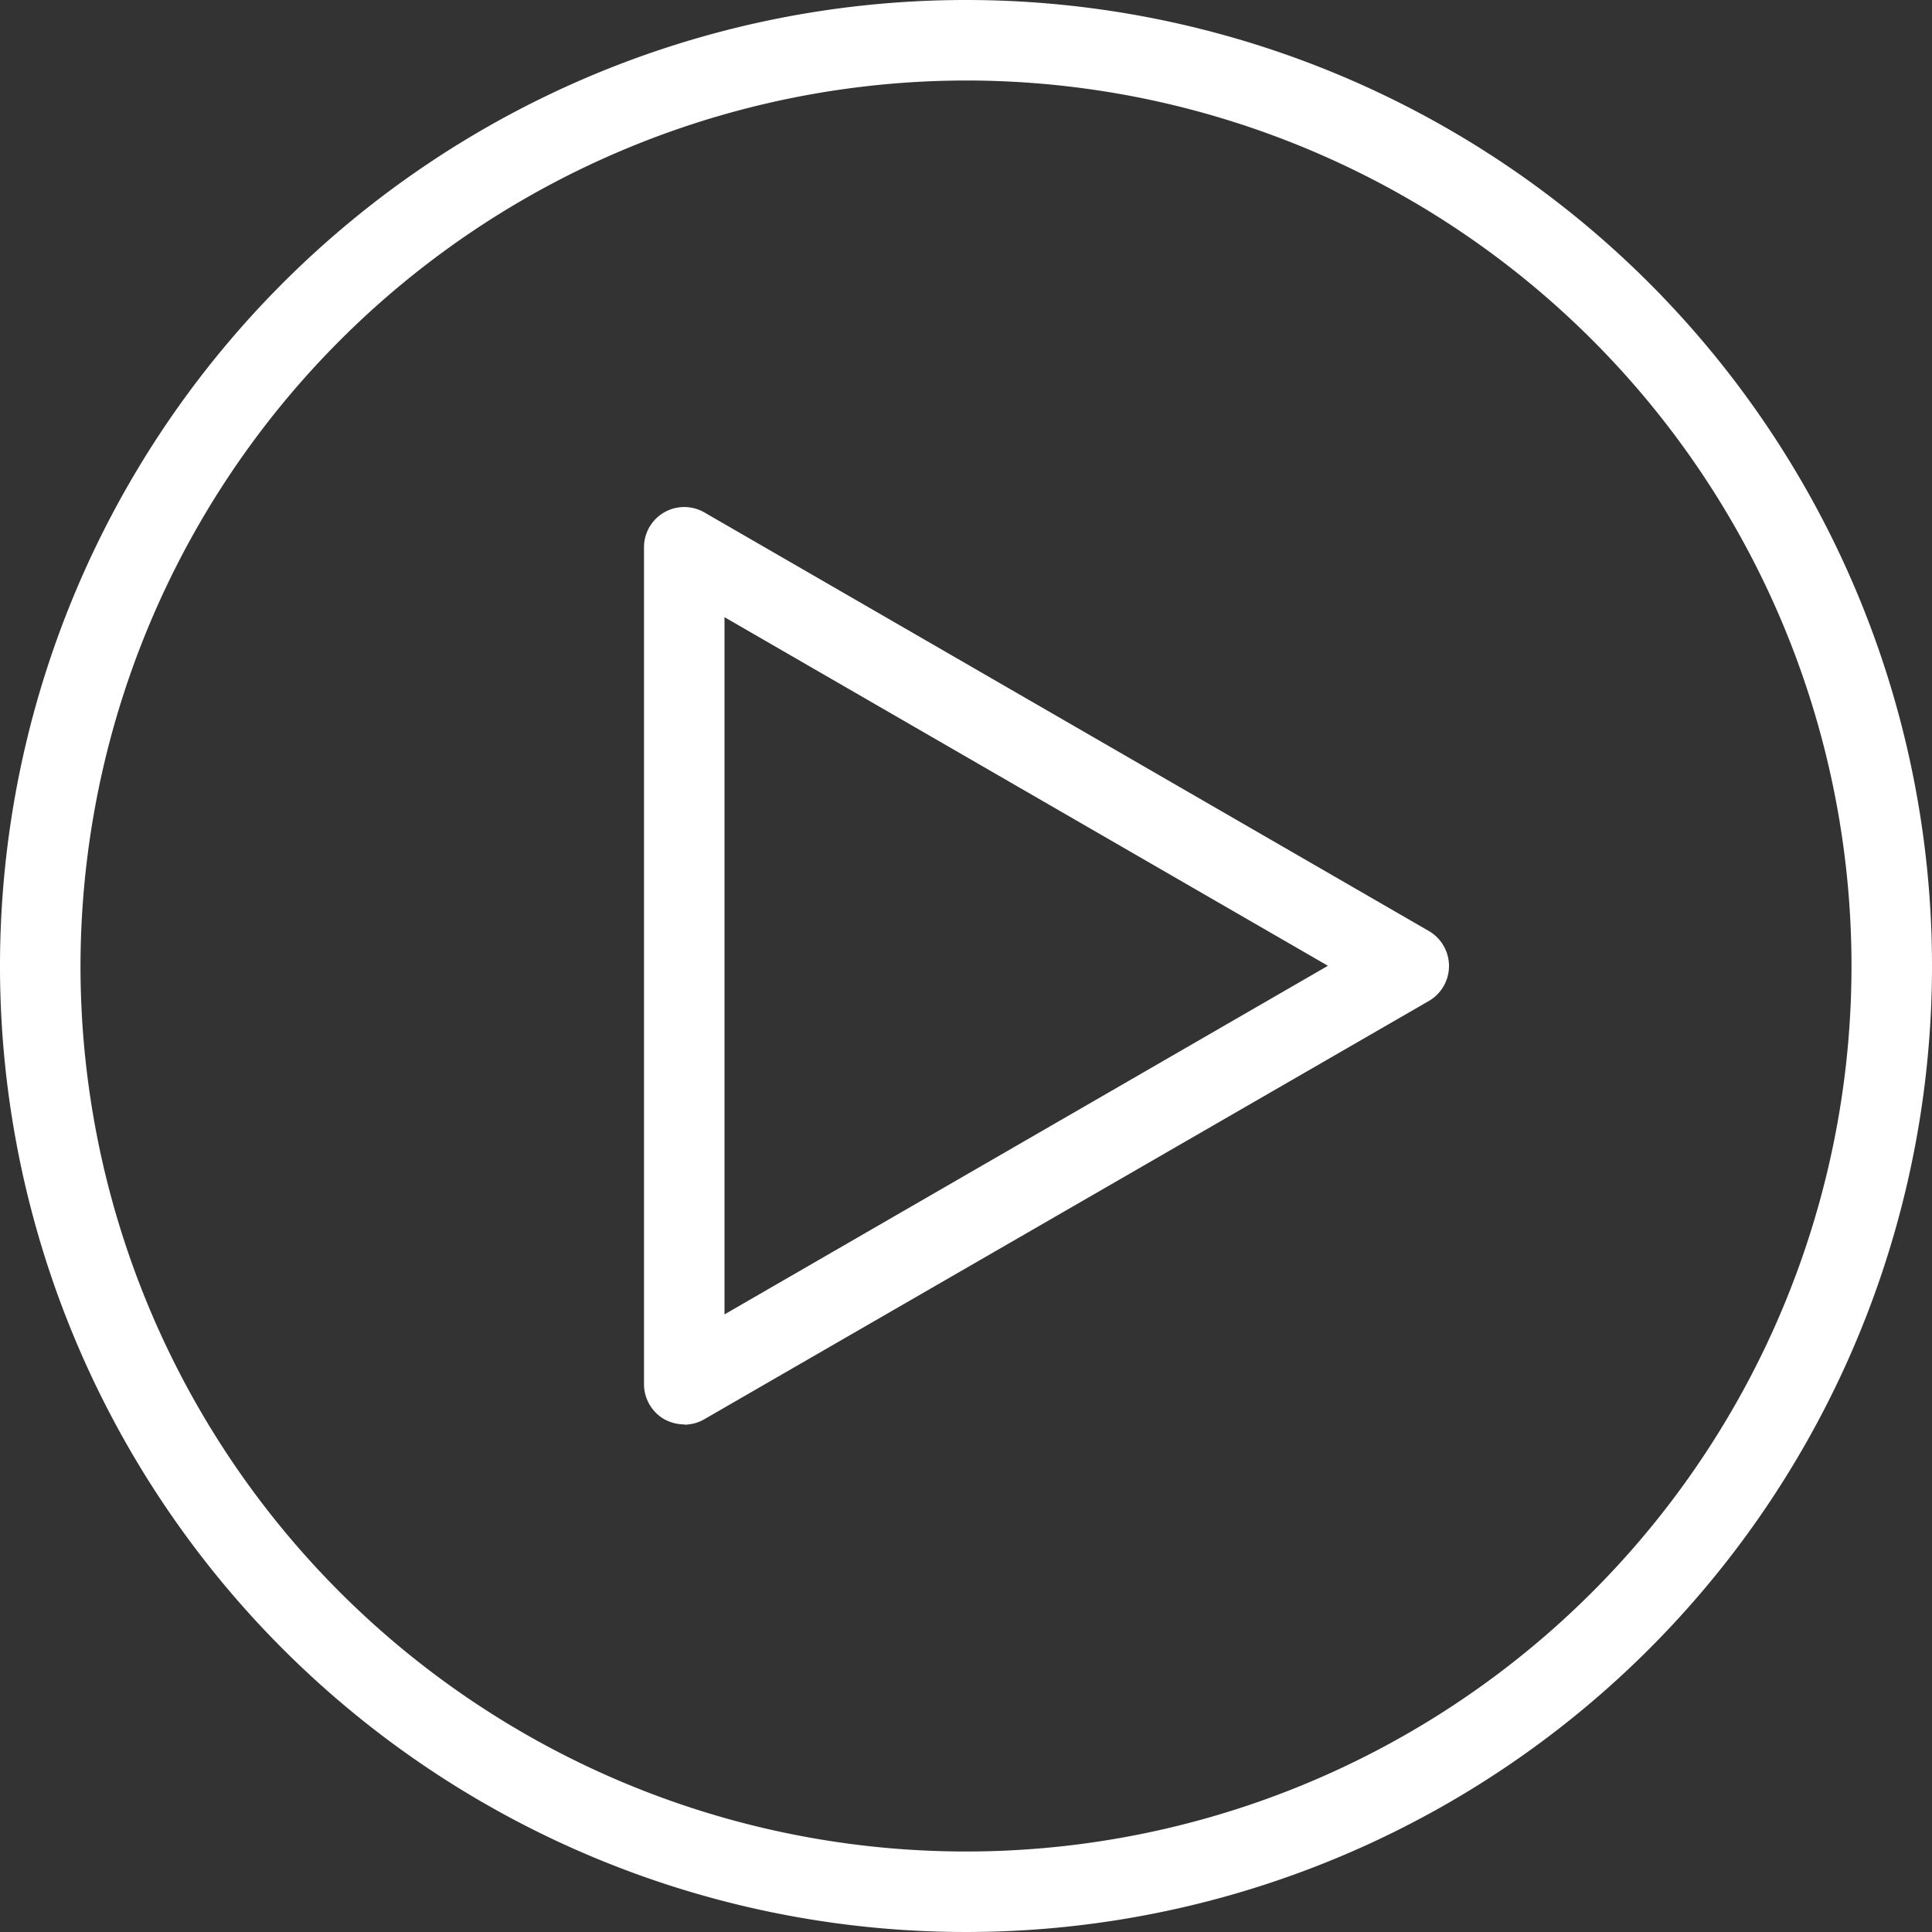 <svg xmlns="http://www.w3.org/2000/svg" viewBox="0 0 36 36"><rect x="0" y="0" width="36" height="36" fill="#333333" stroke="none"/><path d="M18 1.5A16.5 16.5-3803.788 1 1 1.5 18A16.52 16.52-3803.788 0 1 18 1.5Zm0-1.5a18 18 0 1 0 18 18A18 18-3803.788 0 0 18 0Zm-5.244 26.542a0.784 0.784 0 0 1-0.384-0.1a0.755 0.755 0 0 1-0.372-0.649V10.2a0.75 0.75 0 0 1 1.128-0.65l13.5 7.8a0.754 0.754 0 0 1 0 1.3l-13.5 7.793a0.752 0.752 0 0 1-0.384 0.104h0.012Zm0.744-15.04v12.99l11.244-6.496l-11.244-6.496h0Z" style="fill-rule: nonzero; fill: rgb(255, 255, 255);" transform="matrix(1, 0, 0, 1, 8.881784197001252e-16, 0)"></path></svg>